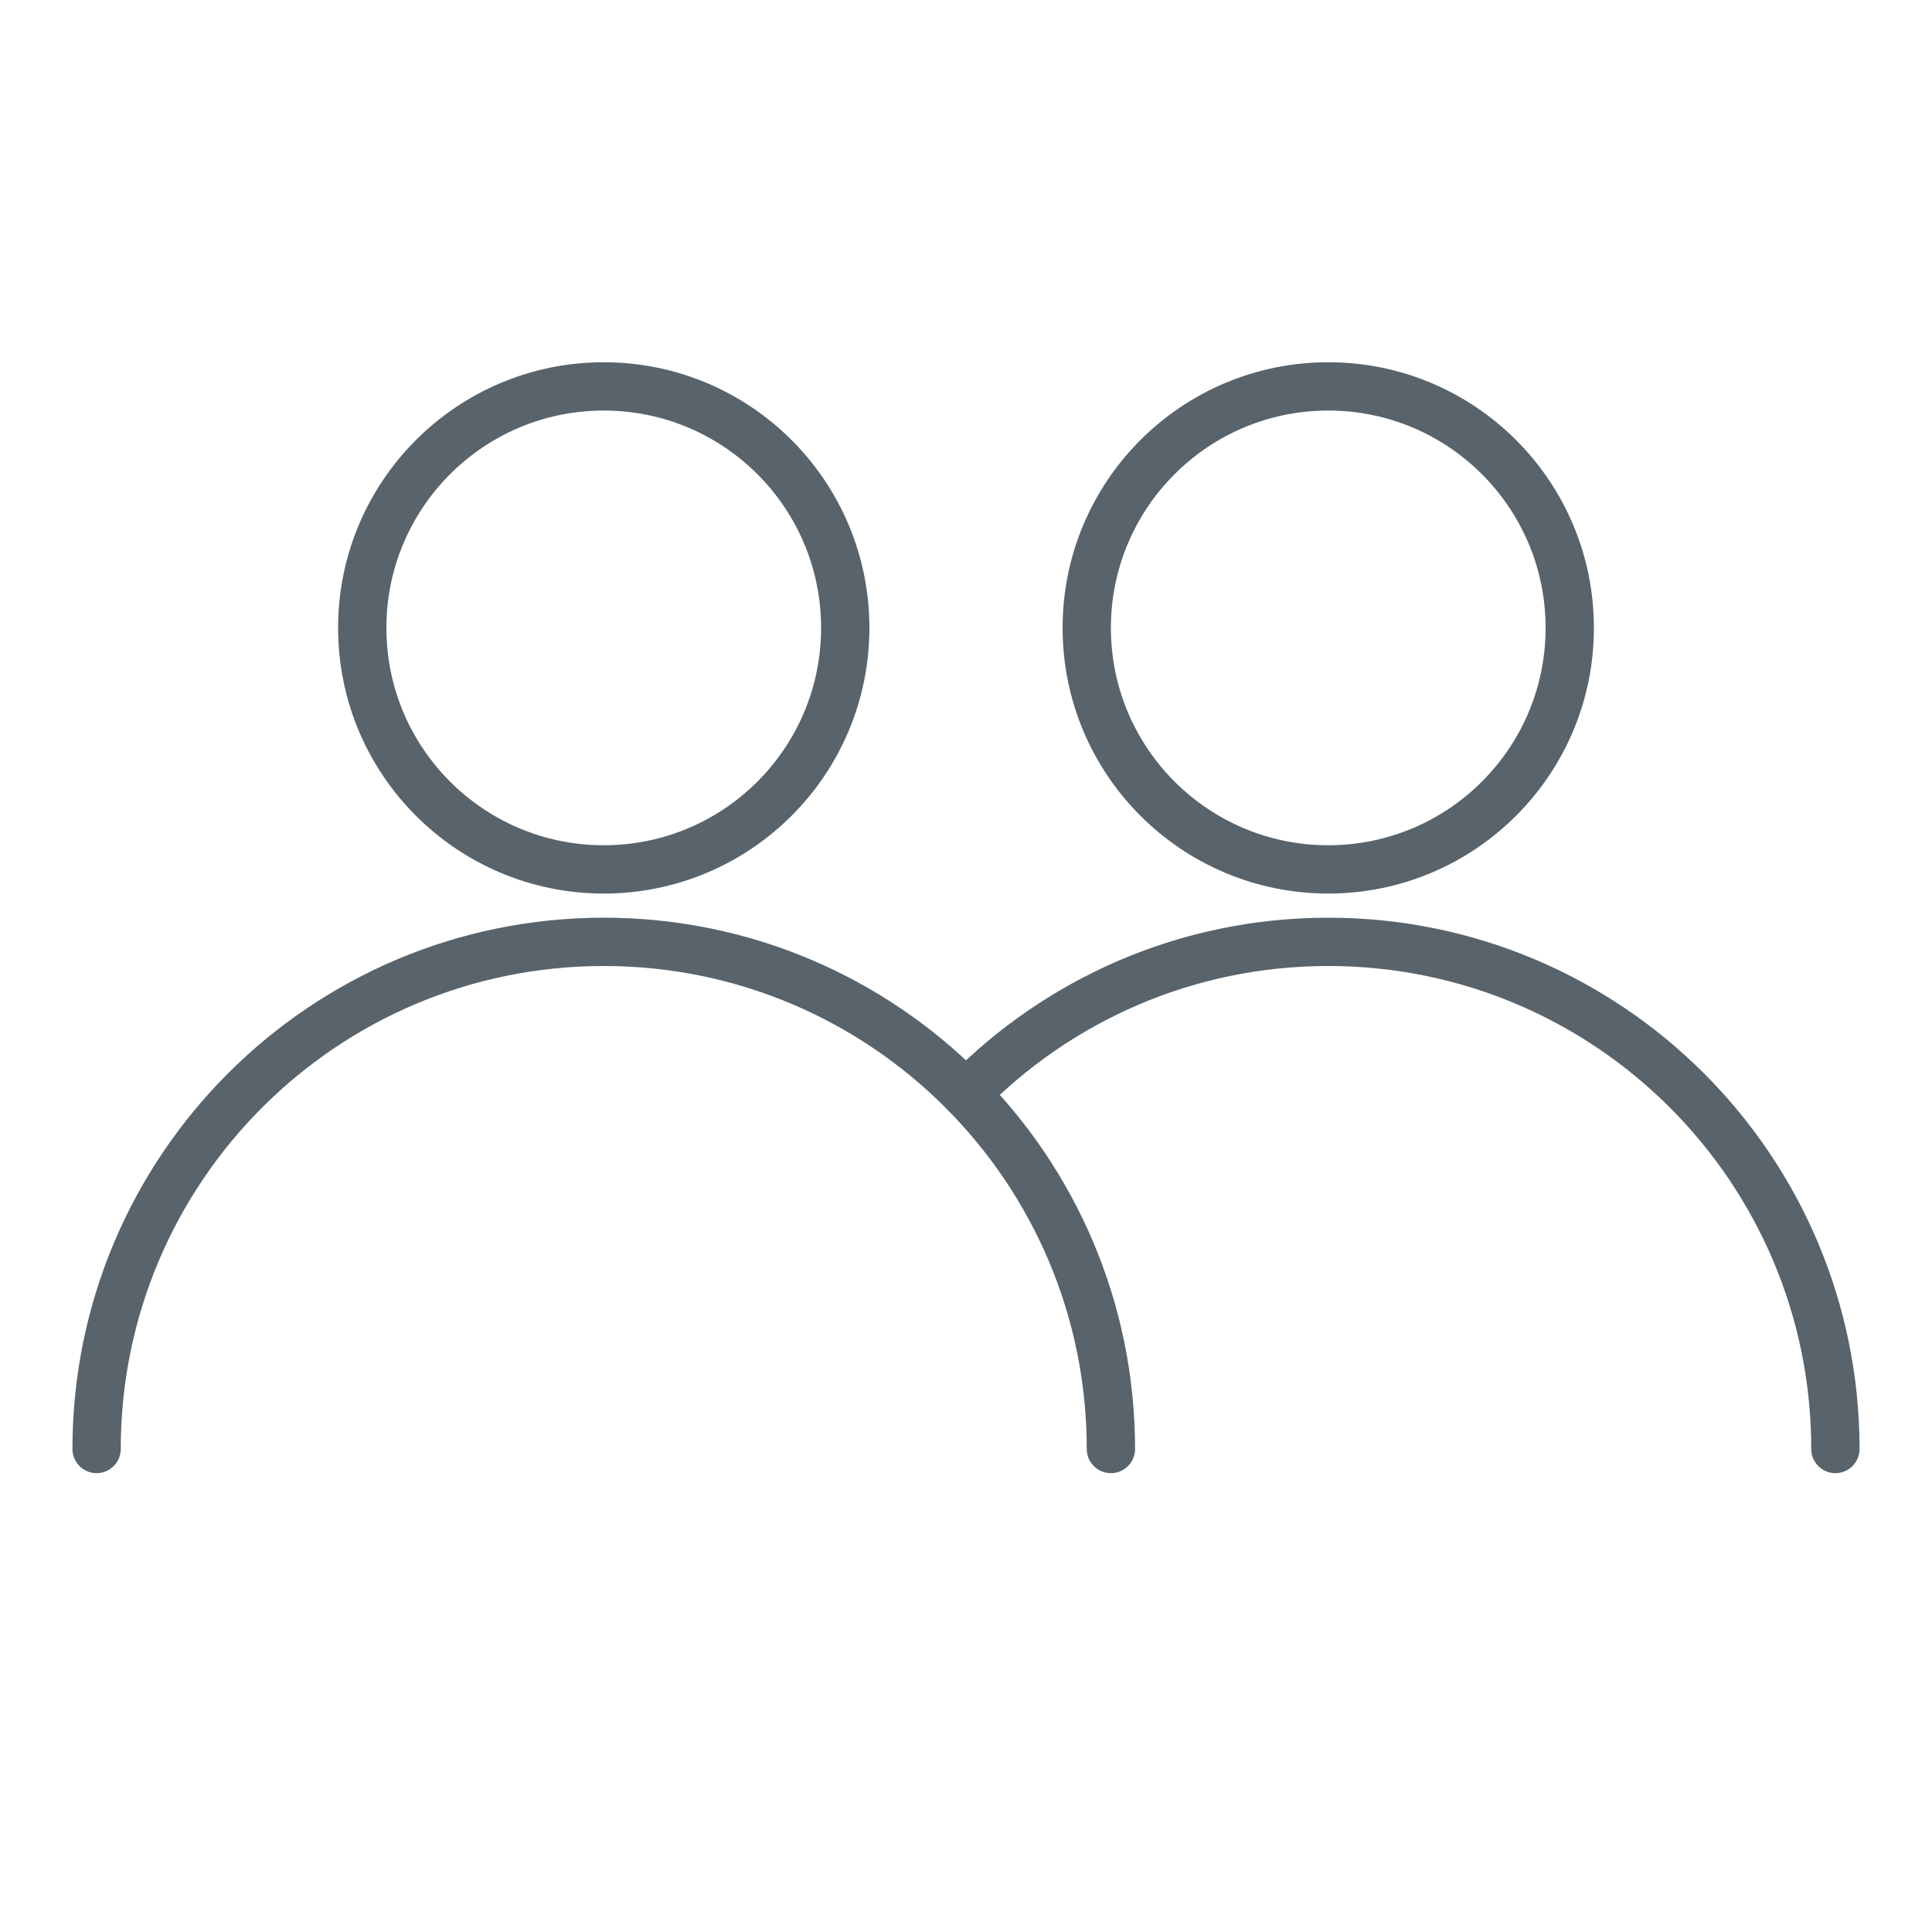 <svg width="80" height="80" viewBox="0 0 80 80" fill="none" xmlns="http://www.w3.org/2000/svg">
<circle cx="25" cy="26" r="10" stroke="#59636B" stroke-width="2"/>
<circle cx="55" cy="26" r="10" stroke="#59636B" stroke-width="2"/>
<path d="M46 60C46 48.402 36.598 39 25 39C13.402 39 4 48.402 4 60" stroke="#59636B" stroke-width="2" stroke-linecap="round"/>
<path d="M76 60C76 48.402 66.598 39 55 39C49.124 39 43.812 41.413 40 45.303" stroke="#59636B" stroke-width="2" stroke-linecap="round"/>
</svg>

